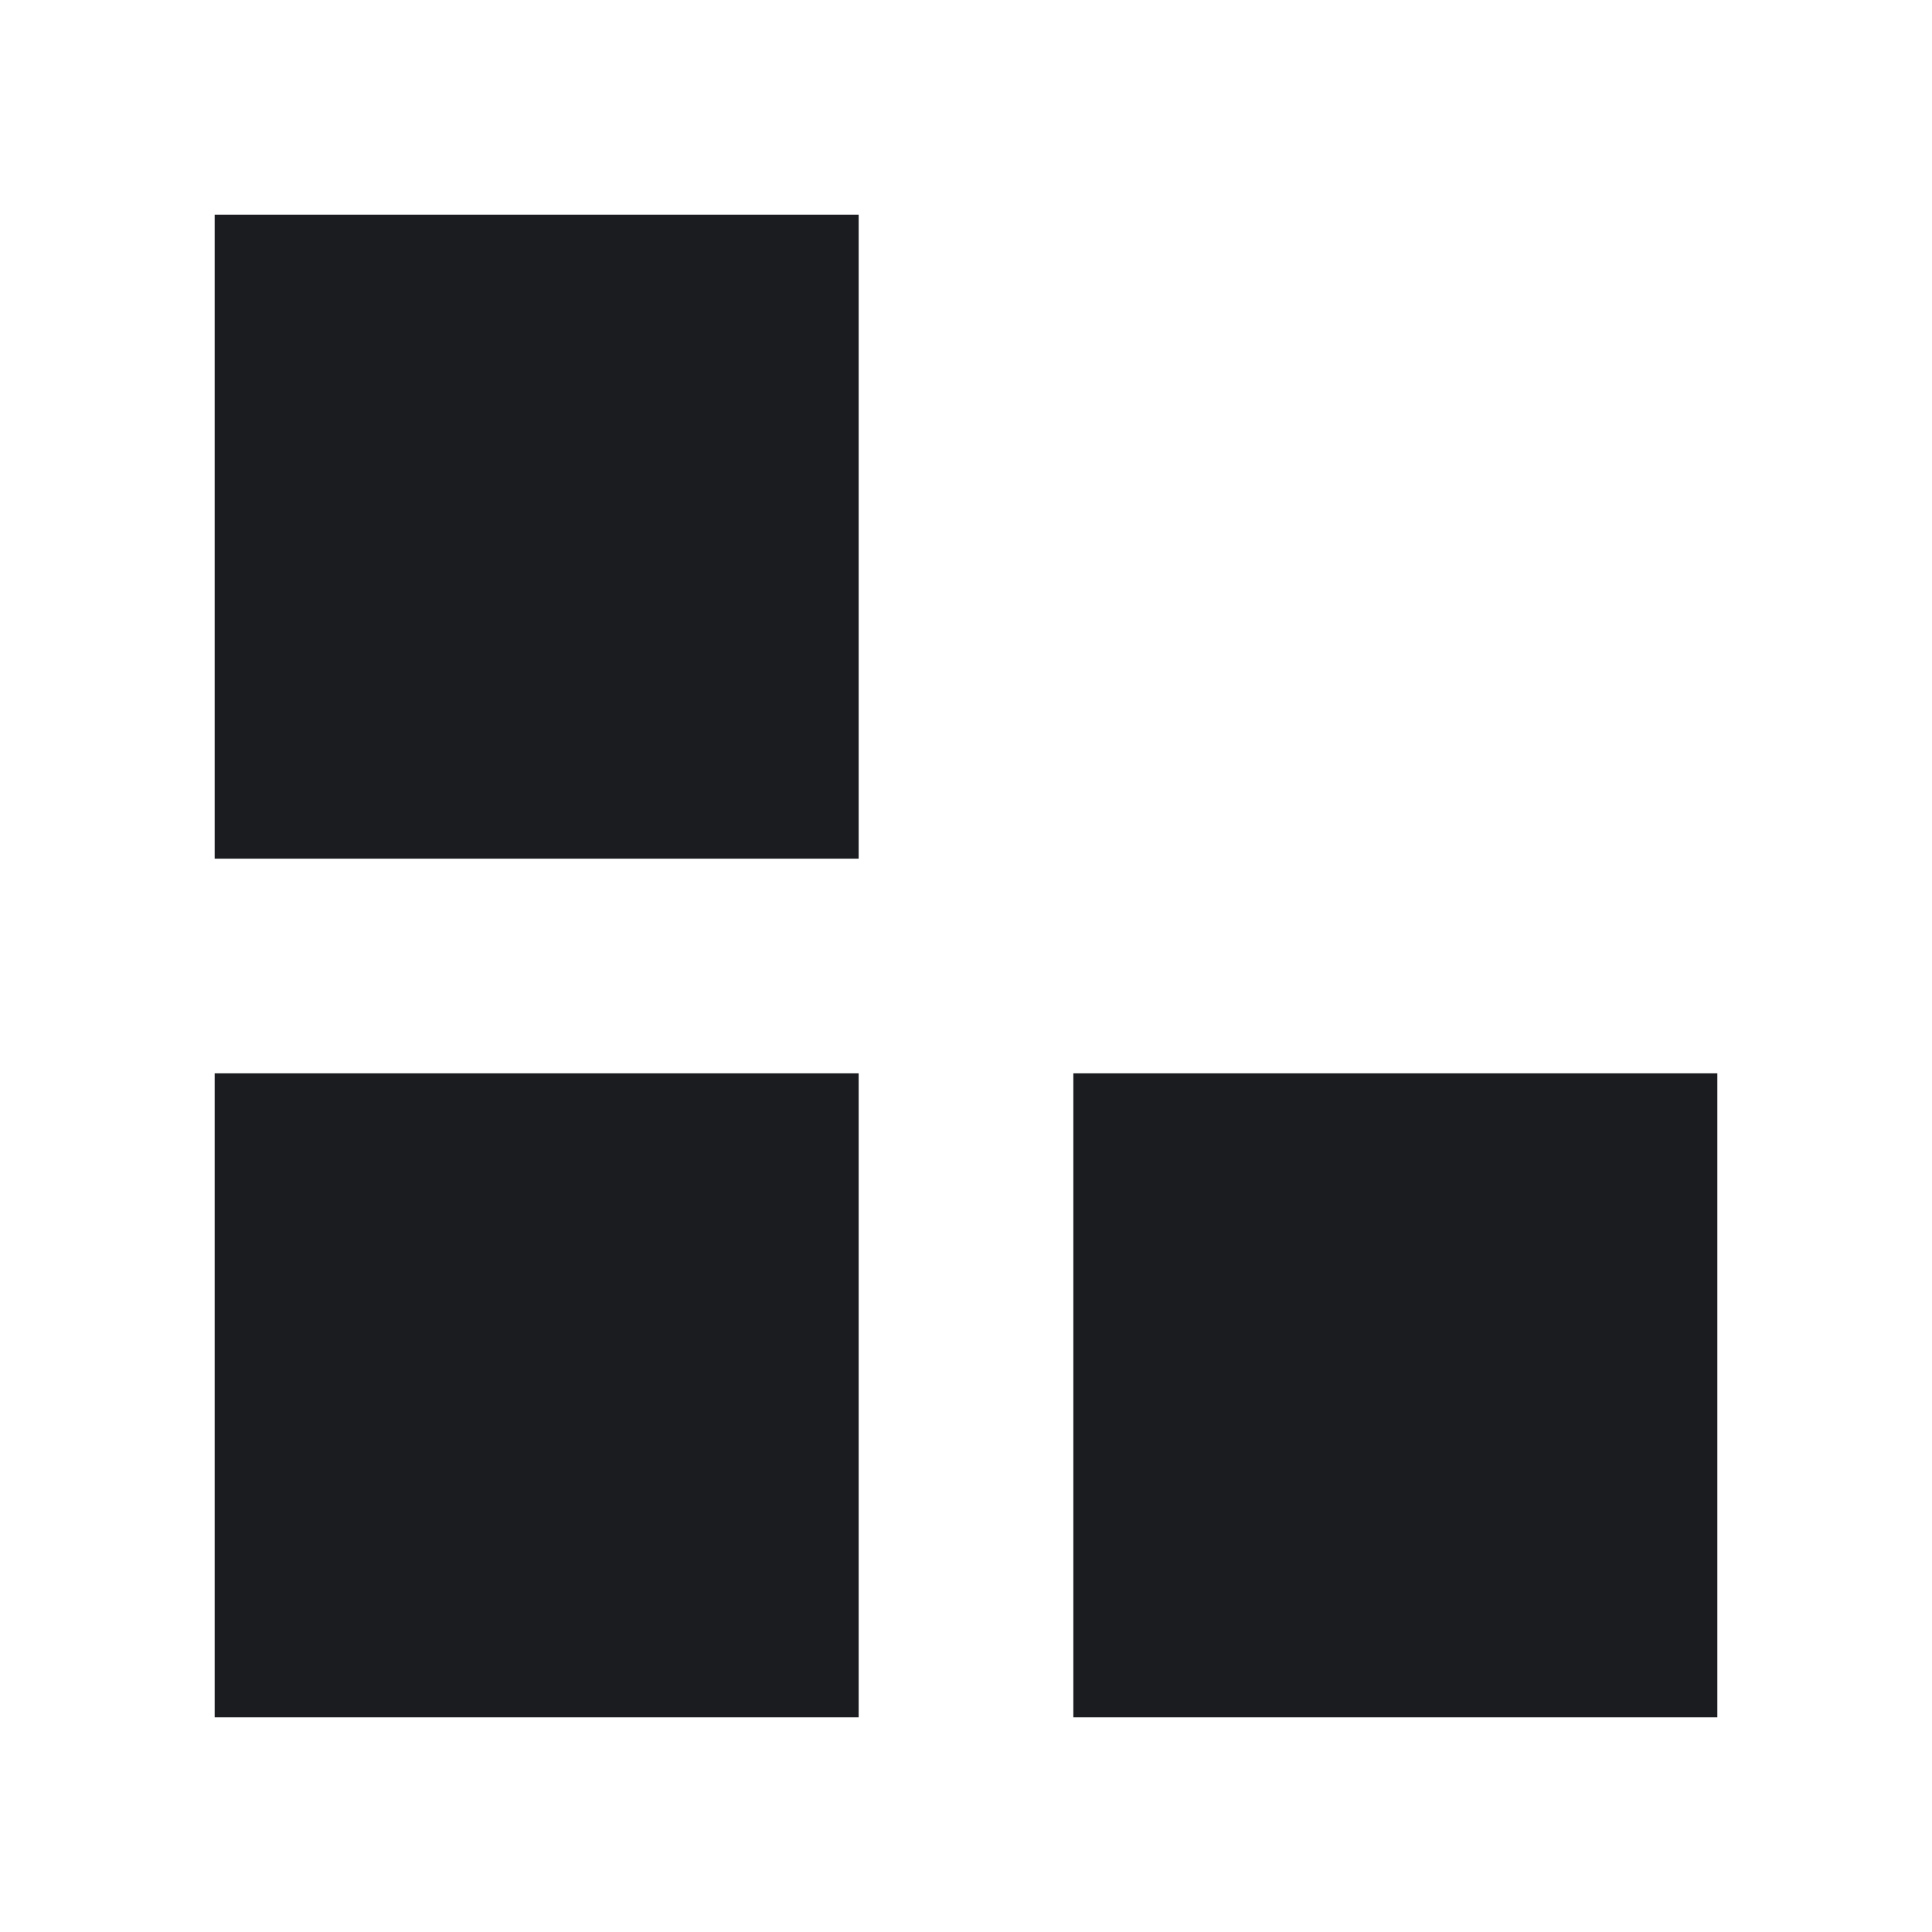 <svg xmlns="http://www.w3.org/2000/svg" version="1.1" xmlns:xlink="http://www.w3.org/1999/xlink" xmlns:svgjs="http://svgjs.dev/svgjs" width="36" height="36"><svg width="36" height="36" viewBox="0 0 36 36" fill="none" xmlns="http://www.w3.org/2000/svg">
<rect x="4" y="4" width="12" height="12" fill="#1A1C1F"></rect>
<rect x="4" y="20" width="12" height="12" fill="#1A1C1F"></rect>
<rect x="20" y="20" width="12" height="12" fill="#1A1C1F"></rect>
</svg><style>@media (prefers-color-scheme: light) { :root { filter: none; } }
@media (prefers-color-scheme: dark) { :root { filter: invert(100%); } }
</style></svg>